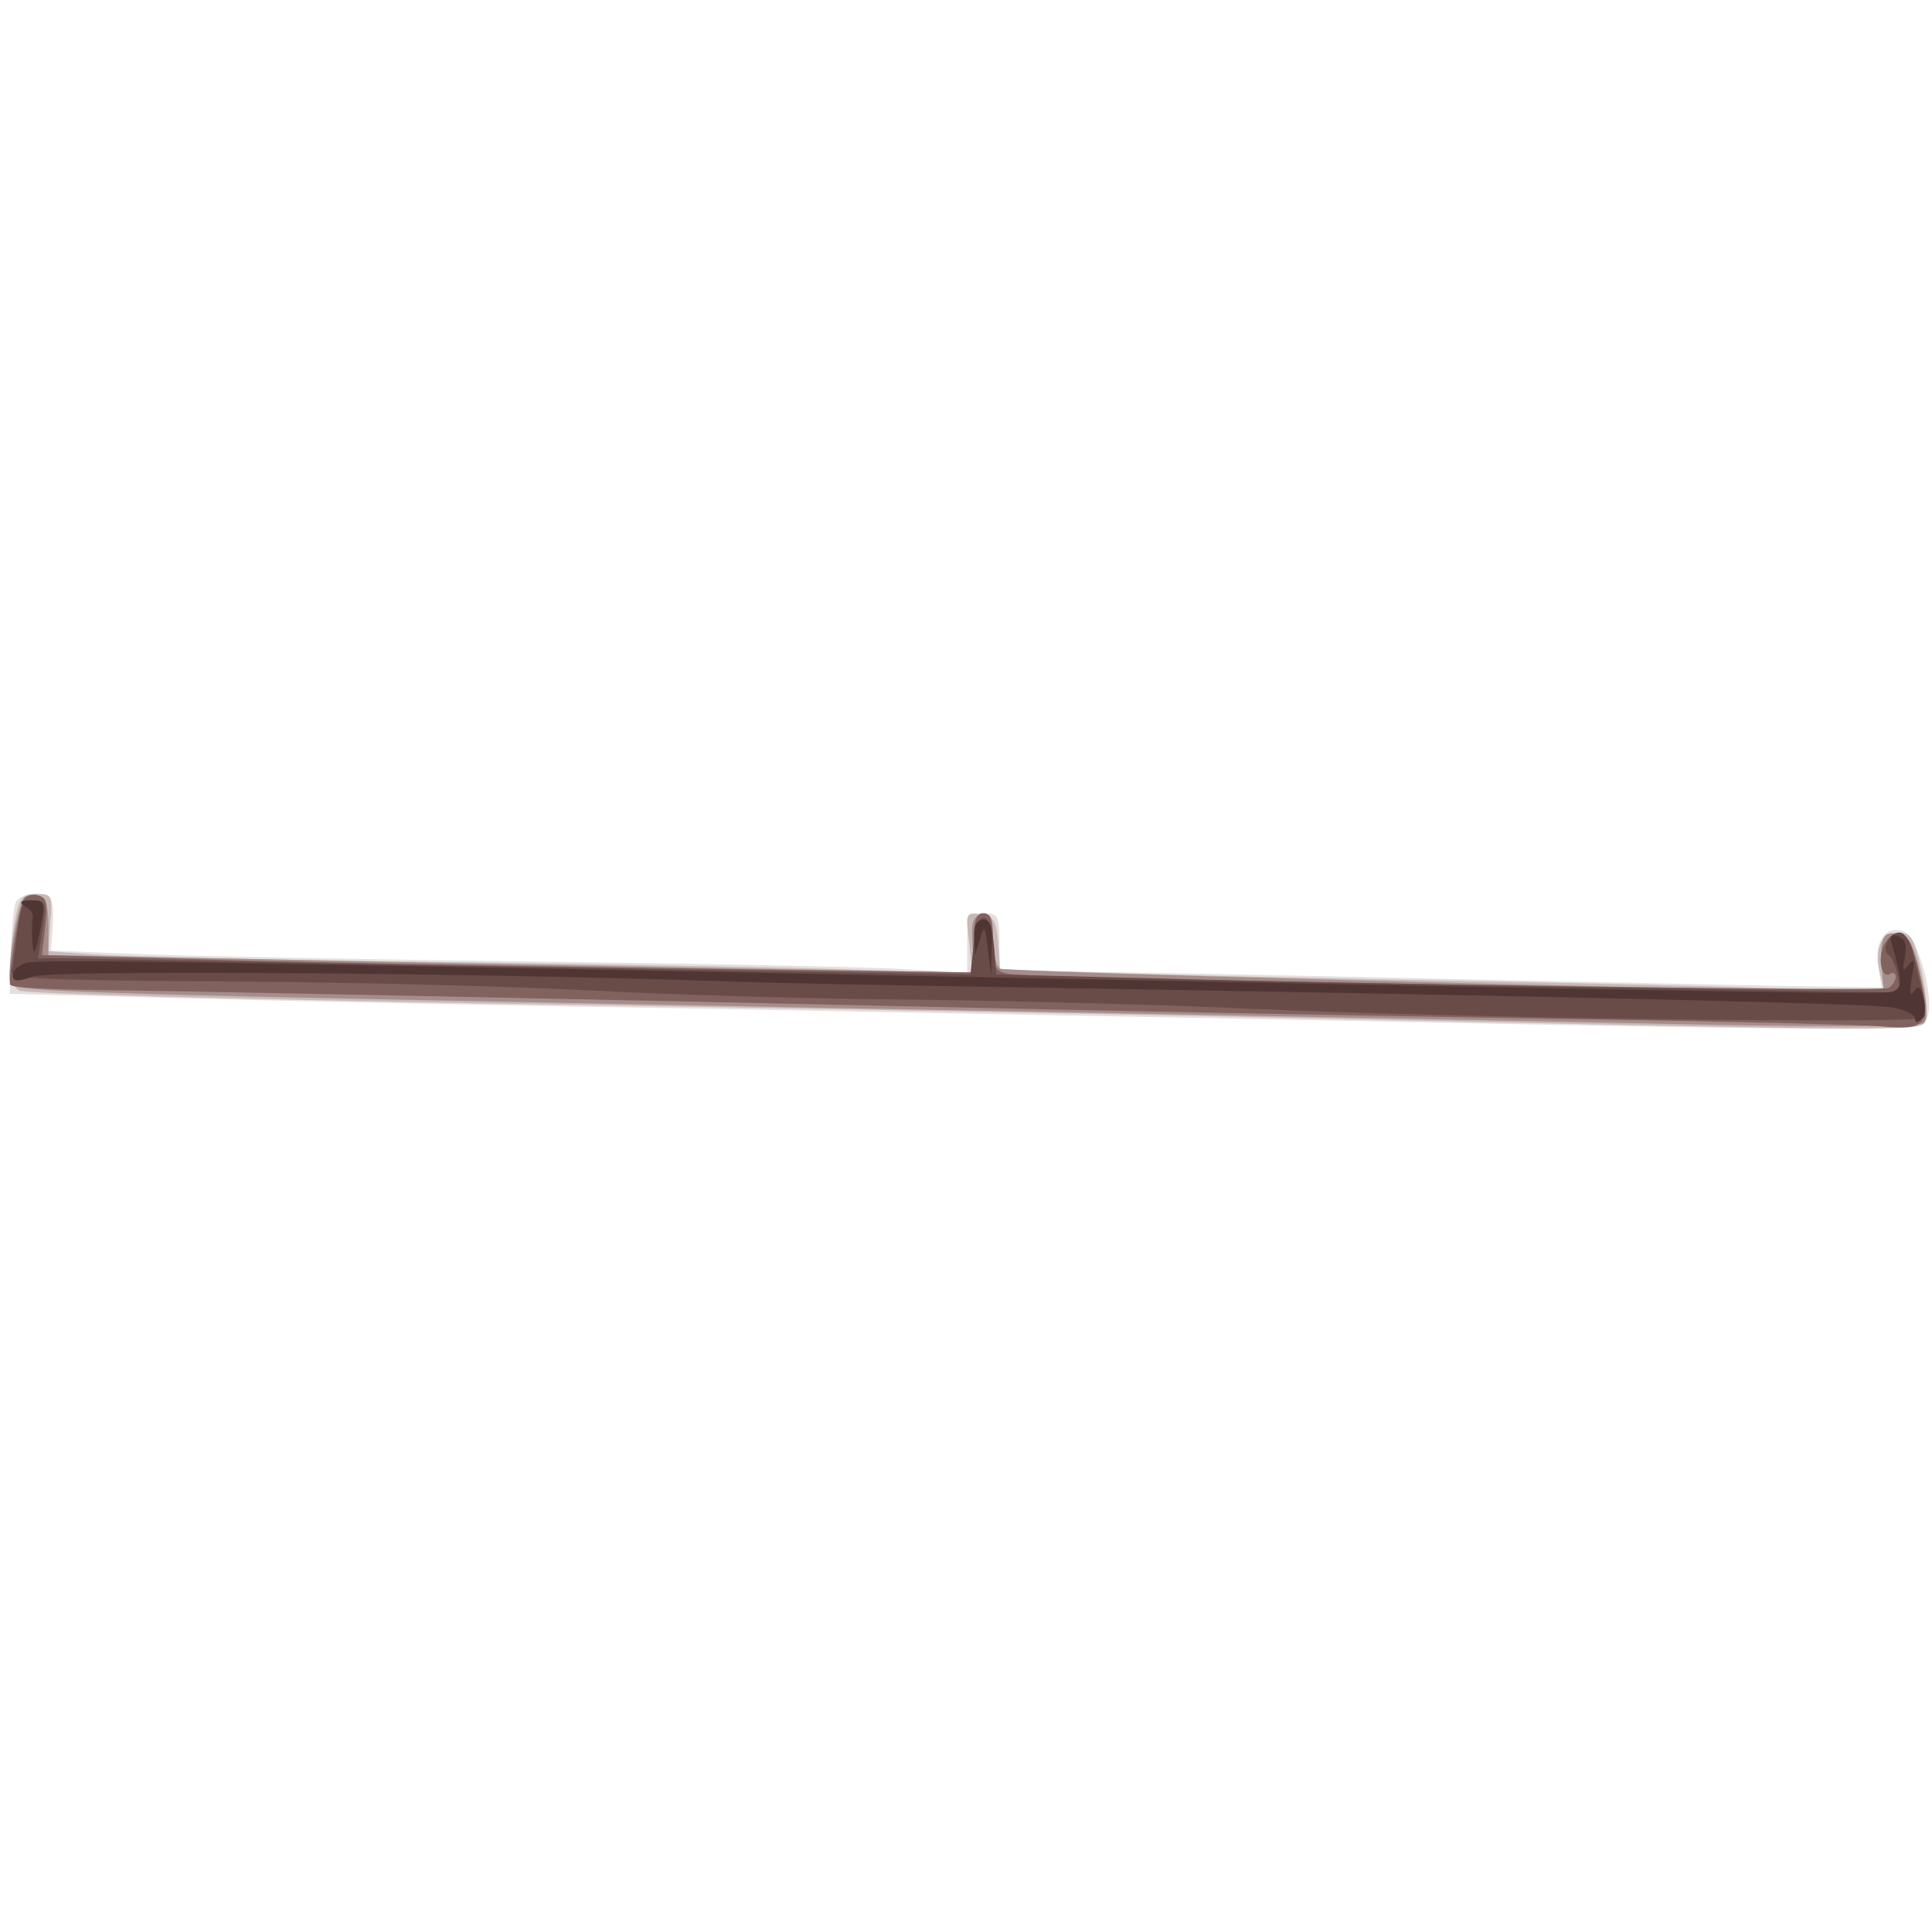 <svg xmlns="http://www.w3.org/2000/svg" xmlns:xlink="http://www.w3.org/1999/xlink" width="800" height="800"><rect width="100%" height="100%" fill="#808080" stroke="none"/><g><svg xmlns="http://www.w3.org/2000/svg" xmlns:xlink="http://www.w3.org/1999/xlink" width="800" height="800"/><svg xmlns="http://www.w3.org/2000/svg" width="800" height="800" version="1.0" viewBox="0 0 800 800"><g fill="#fff" transform="matrix(.267 0 0 -.267 0 800)"><path d="M0 1500V0h3000v3000H0V1500z"/></g></svg><svg xmlns="http://www.w3.org/2000/svg" width="800" height="800" version="1.0" viewBox="0 0 800 800"><g fill="#e5dfde" transform="matrix(.267 0 0 -.267 0 800)"><path d="M24 1596c-3-8-6-43-7-78l-2-63 270-7c149-4 533-12 855-17 322-6 865-16 1208-23 537-10 625-10 637 3 20 20-8 135-36 142-26 7-42-18-36-56l5-32-147 2c-80 2-357 7-616 13s-500 10-537 10h-68v45c0 41-2 45-25 45s-25-4-25-46v-46l-112 6c-62 3-313 8-558 11s-514 8-598 11l-153 6 2 27c4 52 0 61-26 61-14 0-28-6-31-14z"/></g></svg><svg xmlns="http://www.w3.org/2000/svg" width="800" height="800" version="1.0" viewBox="0 0 800 800"><g fill="#c7b9b7" transform="matrix(.267 0 0 -.267 0 800)"><path d="M24 1573c-12-65-10-105 6-113 8-5 335-13 725-20 391-6 901-15 1135-20 1118-24 1089-24 1096-6 4 10 1 44-6 76-11 52-16 60-36 60-27 0-38-26-28-65l7-27-179 6c-99 3-314 8-479 11s-393 8-507 11l-207 7-3 41c-3 35-7 42-27 44-23 4-24 2-18-43l5-48-232 7c-127 3-418 8-646 11s-447 8-485 11l-70 5 3 45c4 41 3 44-22 44-21 0-26-6-32-37z"/></g></svg><svg xmlns="http://www.w3.org/2000/svg" width="800" height="800" version="1.0" viewBox="0 0 800 800"><g fill="#a58d8b" transform="matrix(.267 0 0 -.267 0 800)"><path d="M37 1603c-13-21-28-126-20-134 11-11 148-15 1223-35 443-8 1014-19 1269-24 307-7 468-7 475 0 6 6 5 31-5 72-12 52-18 64-37 66-23 4-27-7-23-60l2-28h-68c-280 2-1293 29-1302 34-6 4-11 25-11 47 0 33-3 40-17 37-15-3-17-12-15-47l4-43-404 7c-222 4-545 10-718 14l-315 6v45c0 33-4 45-17 48-9 2-18-1-21-5z"/></g></svg><svg xmlns="http://www.w3.org/2000/svg" width="800" height="800" version="1.0" viewBox="0 0 800 800"><g fill="#81625f" transform="matrix(.267 0 0 -.267 0 800)"><path d="M35 1598c-8-25-23-123-19-129 2-4 57-7 121-8 117-1 668-12 1528-31 248-5 617-12 820-15 204-3 395-8 425-10 79-7 84-1 68 75-13 65-32 85-53 56-14-18-9-59 6-50 5 3 9 1 9-5 0-5-5-13-11-17-12-7-1327 14-1366 22-20 4-23 11-23 49 0 33-4 45-15 45s-15-12-15-46v-46l-497 7c-274 4-599 10-723 14l-225 6 3 25c7 59 6 64-11 68-9 2-19-2-22-10z"/></g></svg><svg xmlns="http://www.w3.org/2000/svg" width="800" height="800" version="1.0" viewBox="0 0 800 800"><g fill="#694b48" transform="matrix(.267 0 0 -.267 0 800)"><path d="M27 1552c-3-26-7-54-9-62-3-12 50-14 347-16 193-1 442-8 555-14s336-13 495-14c160-2 394-8 520-14 328-15 1043-24 1049-14 3 5 1 24-3 43-5 19-12 46-15 62-4 15-13 27-20 27-16 0-29-27-17-35 5-2 11-17 14-31l5-27-457 8c-251 4-566 10-701 14l-245 6-3 40c-5 60-26 65-32 7l-5-47-190 3c-104 2-413 7-685 12s-512 10-533 10H59l7 45c6 40 4 45-13 45s-21-9-26-48z"/></g></svg><svg xmlns="http://www.w3.org/2000/svg" width="800" height="800" version="1.0" viewBox="0 0 800 800"><g fill="#4f3634" transform="matrix(.267 0 0 -.267 0 800)"><path d="M38 1591c8-4 13-11 13-15-3-18-1-59 3-55 2 2 6 21 10 42 6 34 5 37-16 37-16 0-19-3-10-9zm1473-48 1-28 8 25c6 23 8 21 12-15l5-40 1 43c2 31-2 42-13 42-10 0-15-9-14-27zm1423-11c17-59 17-69-1-74-18-4-206-1-1323 21-1302 26-1548 30-1569 24-11-3-21-11-21-19 0-10 6-11 32-2 29 10 653 6 1053-7 72-3 288-7 480-10 805-13 1312-25 1348-31 20-3 37-11 37-17 0-7 3-8 10-1 5 5 7 20 3 33-4 17-8 20-15 9-6-8-7-1-3 22 5 27 4 32-5 20s-10-10-6 11c4 19 1 29-10 33s-14 1-10-12z"/></g></svg></g></svg>